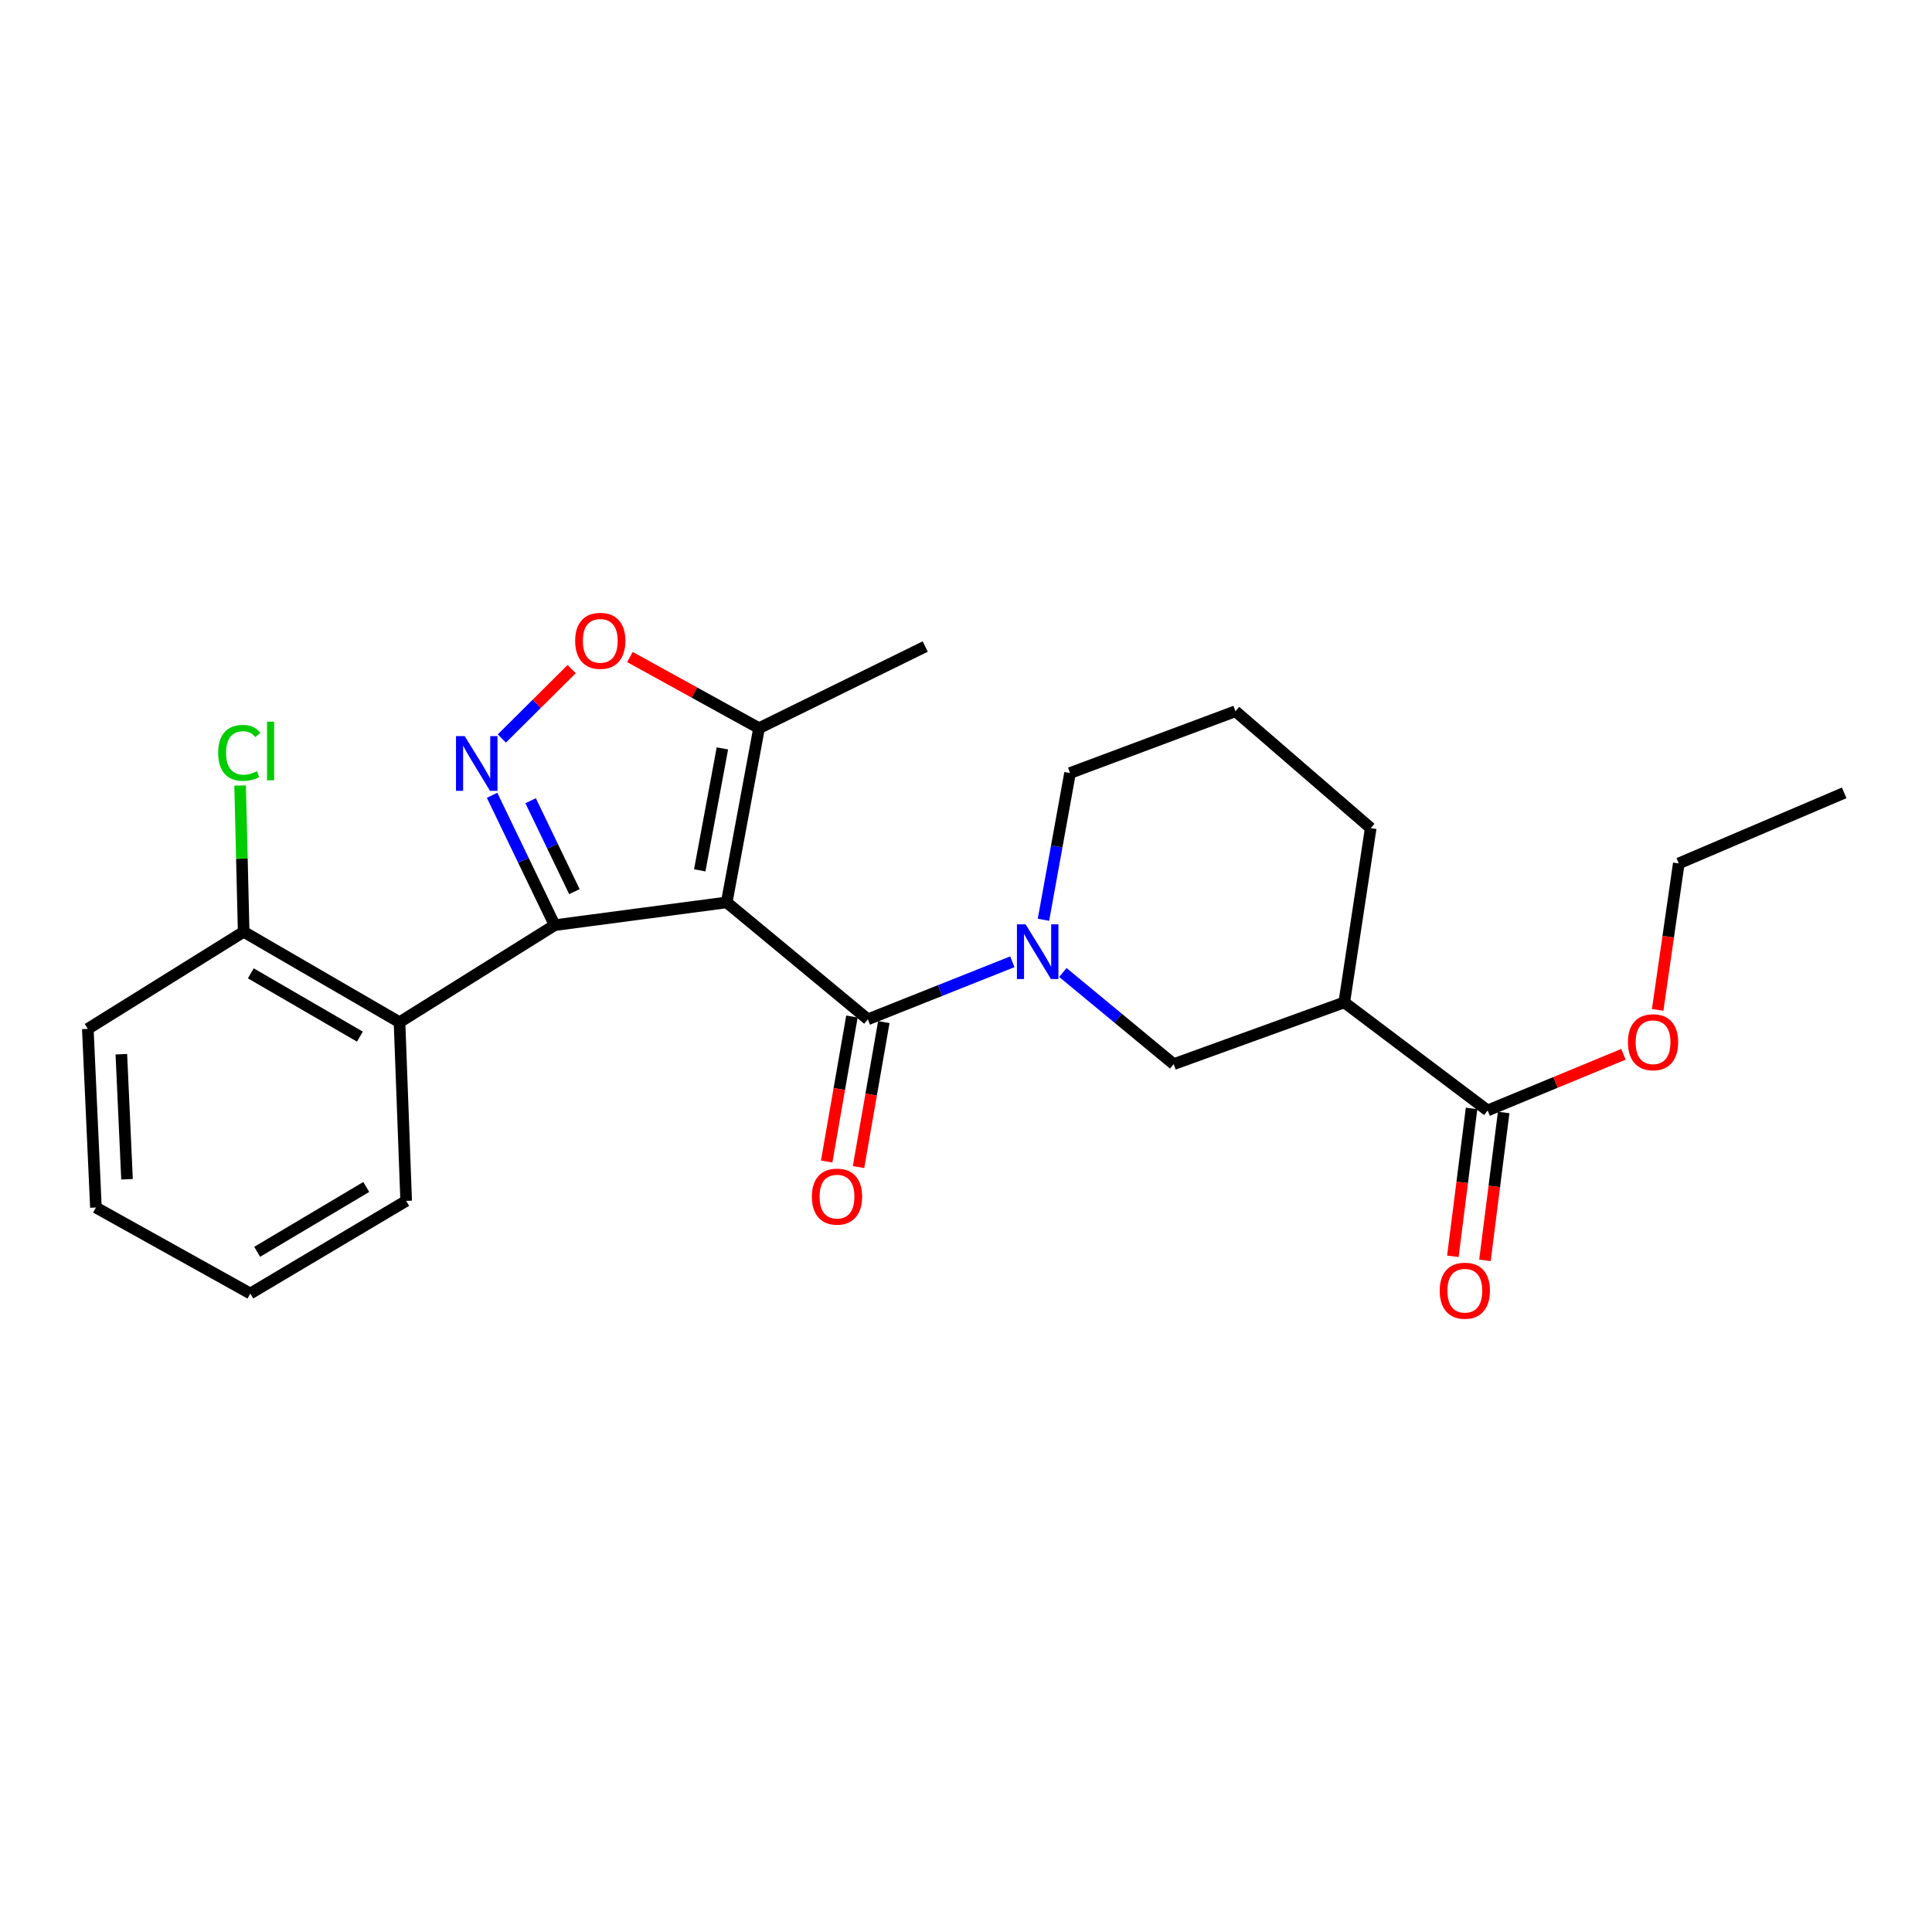 <?xml version='1.0' encoding='iso-8859-1'?>
<svg version='1.1' baseProfile='full'
              xmlns='http://www.w3.org/2000/svg'
                      xmlns:rdkit='http://www.rdkit.org/xml'
                      xmlns:xlink='http://www.w3.org/1999/xlink'
                  xml:space='preserve'
width='1000px' height='1000px' viewBox='0 0 1000 1000'>
<!-- END OF HEADER -->
<rect style='opacity:1.0;fill:#FFFFFF;stroke:none' width='1000' height='1000' x='0' y='0'> </rect>
<path class='bond-0' d='M 376.14,467.075 L 287.093,478.859' style='fill:none;fill-rule:evenodd;stroke:#000000;stroke-width:6px;stroke-linecap:butt;stroke-linejoin:miter;stroke-opacity:1' />
<path class='bond-2' d='M 376.14,467.075 L 449.208,527.587' style='fill:none;fill-rule:evenodd;stroke:#000000;stroke-width:6px;stroke-linecap:butt;stroke-linejoin:miter;stroke-opacity:1' />
<path class='bond-6' d='M 376.14,467.075 L 392.881,376.902' style='fill:none;fill-rule:evenodd;stroke:#000000;stroke-width:6px;stroke-linecap:butt;stroke-linejoin:miter;stroke-opacity:1' />
<path class='bond-6' d='M 362.19,450.493 L 373.91,387.372' style='fill:none;fill-rule:evenodd;stroke:#000000;stroke-width:6px;stroke-linecap:butt;stroke-linejoin:miter;stroke-opacity:1' />
<path class='bond-1' d='M 287.093,478.859 L 270.899,445.251' style='fill:none;fill-rule:evenodd;stroke:#000000;stroke-width:6px;stroke-linecap:butt;stroke-linejoin:miter;stroke-opacity:1' />
<path class='bond-1' d='M 270.899,445.251 L 254.706,411.643' style='fill:none;fill-rule:evenodd;stroke:#0000FF;stroke-width:6px;stroke-linecap:butt;stroke-linejoin:miter;stroke-opacity:1' />
<path class='bond-1' d='M 297.317,461.509 L 285.981,437.984' style='fill:none;fill-rule:evenodd;stroke:#000000;stroke-width:6px;stroke-linecap:butt;stroke-linejoin:miter;stroke-opacity:1' />
<path class='bond-1' d='M 285.981,437.984 L 274.646,414.458' style='fill:none;fill-rule:evenodd;stroke:#0000FF;stroke-width:6px;stroke-linecap:butt;stroke-linejoin:miter;stroke-opacity:1' />
<path class='bond-4' d='M 287.093,478.859 L 206.788,529.103' style='fill:none;fill-rule:evenodd;stroke:#000000;stroke-width:6px;stroke-linecap:butt;stroke-linejoin:miter;stroke-opacity:1' />
<path class='bond-25' d='M 259.757,382.246 L 277.83,364.283' style='fill:none;fill-rule:evenodd;stroke:#0000FF;stroke-width:6px;stroke-linecap:butt;stroke-linejoin:miter;stroke-opacity:1' />
<path class='bond-25' d='M 277.83,364.283 L 295.903,346.321' style='fill:none;fill-rule:evenodd;stroke:#FF0000;stroke-width:6px;stroke-linecap:butt;stroke-linejoin:miter;stroke-opacity:1' />
<path class='bond-3' d='M 449.208,527.587 L 486.602,512.696' style='fill:none;fill-rule:evenodd;stroke:#000000;stroke-width:6px;stroke-linecap:butt;stroke-linejoin:miter;stroke-opacity:1' />
<path class='bond-3' d='M 486.602,512.696 L 523.996,497.806' style='fill:none;fill-rule:evenodd;stroke:#0000FF;stroke-width:6px;stroke-linecap:butt;stroke-linejoin:miter;stroke-opacity:1' />
<path class='bond-10' d='M 440.961,526.149 L 434.422,563.675' style='fill:none;fill-rule:evenodd;stroke:#000000;stroke-width:6px;stroke-linecap:butt;stroke-linejoin:miter;stroke-opacity:1' />
<path class='bond-10' d='M 434.422,563.675 L 427.883,601.2' style='fill:none;fill-rule:evenodd;stroke:#FF0000;stroke-width:6px;stroke-linecap:butt;stroke-linejoin:miter;stroke-opacity:1' />
<path class='bond-10' d='M 457.454,529.024 L 450.915,566.549' style='fill:none;fill-rule:evenodd;stroke:#000000;stroke-width:6px;stroke-linecap:butt;stroke-linejoin:miter;stroke-opacity:1' />
<path class='bond-10' d='M 450.915,566.549 L 444.376,604.074' style='fill:none;fill-rule:evenodd;stroke:#FF0000;stroke-width:6px;stroke-linecap:butt;stroke-linejoin:miter;stroke-opacity:1' />
<path class='bond-8' d='M 550.125,503.355 L 578.813,527.074' style='fill:none;fill-rule:evenodd;stroke:#0000FF;stroke-width:6px;stroke-linecap:butt;stroke-linejoin:miter;stroke-opacity:1' />
<path class='bond-8' d='M 578.813,527.074 L 607.5,550.792' style='fill:none;fill-rule:evenodd;stroke:#000000;stroke-width:6px;stroke-linecap:butt;stroke-linejoin:miter;stroke-opacity:1' />
<path class='bond-13' d='M 540.092,476.078 L 546.972,438.098' style='fill:none;fill-rule:evenodd;stroke:#0000FF;stroke-width:6px;stroke-linecap:butt;stroke-linejoin:miter;stroke-opacity:1' />
<path class='bond-13' d='M 546.972,438.098 L 553.852,400.117' style='fill:none;fill-rule:evenodd;stroke:#000000;stroke-width:6px;stroke-linecap:butt;stroke-linejoin:miter;stroke-opacity:1' />
<path class='bond-11' d='M 206.788,529.103 L 126.121,482.3' style='fill:none;fill-rule:evenodd;stroke:#000000;stroke-width:6px;stroke-linecap:butt;stroke-linejoin:miter;stroke-opacity:1' />
<path class='bond-11' d='M 186.287,536.563 L 129.82,503.802' style='fill:none;fill-rule:evenodd;stroke:#000000;stroke-width:6px;stroke-linecap:butt;stroke-linejoin:miter;stroke-opacity:1' />
<path class='bond-17' d='M 206.788,529.103 L 210.23,621.572' style='fill:none;fill-rule:evenodd;stroke:#000000;stroke-width:6px;stroke-linecap:butt;stroke-linejoin:miter;stroke-opacity:1' />
<path class='bond-5' d='M 326.044,340.072 L 359.463,358.487' style='fill:none;fill-rule:evenodd;stroke:#FF0000;stroke-width:6px;stroke-linecap:butt;stroke-linejoin:miter;stroke-opacity:1' />
<path class='bond-5' d='M 359.463,358.487 L 392.881,376.902' style='fill:none;fill-rule:evenodd;stroke:#000000;stroke-width:6px;stroke-linecap:butt;stroke-linejoin:miter;stroke-opacity:1' />
<path class='bond-18' d='M 392.881,376.902 L 478.896,334.648' style='fill:none;fill-rule:evenodd;stroke:#000000;stroke-width:6px;stroke-linecap:butt;stroke-linejoin:miter;stroke-opacity:1' />
<path class='bond-7' d='M 695.794,518.834 L 607.5,550.792' style='fill:none;fill-rule:evenodd;stroke:#000000;stroke-width:6px;stroke-linecap:butt;stroke-linejoin:miter;stroke-opacity:1' />
<path class='bond-9' d='M 695.794,518.834 L 769.987,574.77' style='fill:none;fill-rule:evenodd;stroke:#000000;stroke-width:6px;stroke-linecap:butt;stroke-linejoin:miter;stroke-opacity:1' />
<path class='bond-26' d='M 695.794,518.834 L 709.475,428.653' style='fill:none;fill-rule:evenodd;stroke:#000000;stroke-width:6px;stroke-linecap:butt;stroke-linejoin:miter;stroke-opacity:1' />
<path class='bond-12' d='M 761.683,573.719 L 756.84,611.992' style='fill:none;fill-rule:evenodd;stroke:#000000;stroke-width:6px;stroke-linecap:butt;stroke-linejoin:miter;stroke-opacity:1' />
<path class='bond-12' d='M 756.84,611.992 L 751.998,650.264' style='fill:none;fill-rule:evenodd;stroke:#FF0000;stroke-width:6px;stroke-linecap:butt;stroke-linejoin:miter;stroke-opacity:1' />
<path class='bond-12' d='M 778.292,575.821 L 773.45,614.093' style='fill:none;fill-rule:evenodd;stroke:#000000;stroke-width:6px;stroke-linecap:butt;stroke-linejoin:miter;stroke-opacity:1' />
<path class='bond-12' d='M 773.45,614.093 L 768.607,652.366' style='fill:none;fill-rule:evenodd;stroke:#FF0000;stroke-width:6px;stroke-linecap:butt;stroke-linejoin:miter;stroke-opacity:1' />
<path class='bond-14' d='M 769.987,574.77 L 805.141,560.237' style='fill:none;fill-rule:evenodd;stroke:#000000;stroke-width:6px;stroke-linecap:butt;stroke-linejoin:miter;stroke-opacity:1' />
<path class='bond-14' d='M 805.141,560.237 L 840.295,545.703' style='fill:none;fill-rule:evenodd;stroke:#FF0000;stroke-width:6px;stroke-linecap:butt;stroke-linejoin:miter;stroke-opacity:1' />
<path class='bond-15' d='M 126.121,482.3 L 125.204,444.443' style='fill:none;fill-rule:evenodd;stroke:#000000;stroke-width:6px;stroke-linecap:butt;stroke-linejoin:miter;stroke-opacity:1' />
<path class='bond-15' d='M 125.204,444.443 L 124.286,406.586' style='fill:none;fill-rule:evenodd;stroke:#00CC00;stroke-width:6px;stroke-linecap:butt;stroke-linejoin:miter;stroke-opacity:1' />
<path class='bond-20' d='M 126.121,482.3 L 45.455,532.544' style='fill:none;fill-rule:evenodd;stroke:#000000;stroke-width:6px;stroke-linecap:butt;stroke-linejoin:miter;stroke-opacity:1' />
<path class='bond-19' d='M 553.852,400.117 L 639.477,368.141' style='fill:none;fill-rule:evenodd;stroke:#000000;stroke-width:6px;stroke-linecap:butt;stroke-linejoin:miter;stroke-opacity:1' />
<path class='bond-21' d='M 858.011,522.715 L 863.47,484.808' style='fill:none;fill-rule:evenodd;stroke:#FF0000;stroke-width:6px;stroke-linecap:butt;stroke-linejoin:miter;stroke-opacity:1' />
<path class='bond-21' d='M 863.47,484.808 L 868.93,446.901' style='fill:none;fill-rule:evenodd;stroke:#000000;stroke-width:6px;stroke-linecap:butt;stroke-linejoin:miter;stroke-opacity:1' />
<path class='bond-16' d='M 709.475,428.653 L 639.477,368.141' style='fill:none;fill-rule:evenodd;stroke:#000000;stroke-width:6px;stroke-linecap:butt;stroke-linejoin:miter;stroke-opacity:1' />
<path class='bond-22' d='M 210.23,621.572 L 129.563,669.519' style='fill:none;fill-rule:evenodd;stroke:#000000;stroke-width:6px;stroke-linecap:butt;stroke-linejoin:miter;stroke-opacity:1' />
<path class='bond-22' d='M 189.576,614.373 L 133.109,647.935' style='fill:none;fill-rule:evenodd;stroke:#000000;stroke-width:6px;stroke-linecap:butt;stroke-linejoin:miter;stroke-opacity:1' />
<path class='bond-27' d='M 45.455,532.544 L 49.649,625.014' style='fill:none;fill-rule:evenodd;stroke:#000000;stroke-width:6px;stroke-linecap:butt;stroke-linejoin:miter;stroke-opacity:1' />
<path class='bond-27' d='M 62.808,545.656 L 65.745,610.385' style='fill:none;fill-rule:evenodd;stroke:#000000;stroke-width:6px;stroke-linecap:butt;stroke-linejoin:miter;stroke-opacity:1' />
<path class='bond-23' d='M 868.93,446.901 L 954.545,410.386' style='fill:none;fill-rule:evenodd;stroke:#000000;stroke-width:6px;stroke-linecap:butt;stroke-linejoin:miter;stroke-opacity:1' />
<path class='bond-24' d='M 129.563,669.519 L 49.649,625.014' style='fill:none;fill-rule:evenodd;stroke:#000000;stroke-width:6px;stroke-linecap:butt;stroke-linejoin:miter;stroke-opacity:1' />
<path  class='atom-2' d='M 240.504 381
L 249.784 396
Q 250.704 397.48, 252.184 400.16
Q 253.664 402.84, 253.744 403
L 253.744 381
L 257.504 381
L 257.504 409.32
L 253.624 409.32
L 243.664 392.92
Q 242.504 391, 241.264 388.8
Q 240.064 386.6, 239.704 385.92
L 239.704 409.32
L 236.024 409.32
L 236.024 381
L 240.504 381
' fill='#0000FF'/>
<path  class='atom-4' d='M 530.841 478.427
L 540.121 493.427
Q 541.041 494.907, 542.521 497.587
Q 544.001 500.267, 544.081 500.427
L 544.081 478.427
L 547.841 478.427
L 547.841 506.747
L 543.961 506.747
L 534.001 490.347
Q 532.841 488.427, 531.601 486.227
Q 530.401 484.027, 530.041 483.347
L 530.041 506.747
L 526.361 506.747
L 526.361 478.427
L 530.841 478.427
' fill='#0000FF'/>
<path  class='atom-6' d='M 297.698 331.696
Q 297.698 324.896, 301.058 321.096
Q 304.418 317.296, 310.698 317.296
Q 316.978 317.296, 320.338 321.096
Q 323.698 324.896, 323.698 331.696
Q 323.698 338.576, 320.298 342.496
Q 316.898 346.376, 310.698 346.376
Q 304.458 346.376, 301.058 342.496
Q 297.698 338.616, 297.698 331.696
M 310.698 343.176
Q 315.018 343.176, 317.338 340.296
Q 319.698 337.376, 319.698 331.696
Q 319.698 326.136, 317.338 323.336
Q 315.018 320.496, 310.698 320.496
Q 306.378 320.496, 304.018 323.296
Q 301.698 326.096, 301.698 331.696
Q 301.698 337.416, 304.018 340.296
Q 306.378 343.176, 310.698 343.176
' fill='#FF0000'/>
<path  class='atom-11' d='M 420.229 619.364
Q 420.229 612.564, 423.589 608.764
Q 426.949 604.964, 433.229 604.964
Q 439.509 604.964, 442.869 608.764
Q 446.229 612.564, 446.229 619.364
Q 446.229 626.244, 442.829 630.164
Q 439.429 634.044, 433.229 634.044
Q 426.989 634.044, 423.589 630.164
Q 420.229 626.284, 420.229 619.364
M 433.229 630.844
Q 437.549 630.844, 439.869 627.964
Q 442.229 625.044, 442.229 619.364
Q 442.229 613.804, 439.869 611.004
Q 437.549 608.164, 433.229 608.164
Q 428.909 608.164, 426.549 610.964
Q 424.229 613.764, 424.229 619.364
Q 424.229 625.084, 426.549 627.964
Q 428.909 630.844, 433.229 630.844
' fill='#FF0000'/>
<path  class='atom-13' d='M 745.194 668.064
Q 745.194 661.264, 748.554 657.464
Q 751.914 653.664, 758.194 653.664
Q 764.474 653.664, 767.834 657.464
Q 771.194 661.264, 771.194 668.064
Q 771.194 674.944, 767.794 678.864
Q 764.394 682.744, 758.194 682.744
Q 751.954 682.744, 748.554 678.864
Q 745.194 674.984, 745.194 668.064
M 758.194 679.544
Q 762.514 679.544, 764.834 676.664
Q 767.194 673.744, 767.194 668.064
Q 767.194 662.504, 764.834 659.704
Q 762.514 656.864, 758.194 656.864
Q 753.874 656.864, 751.514 659.664
Q 749.194 662.464, 749.194 668.064
Q 749.194 673.784, 751.514 676.664
Q 753.874 679.544, 758.194 679.544
' fill='#FF0000'/>
<path  class='atom-15' d='M 842.612 539.451
Q 842.612 532.651, 845.972 528.851
Q 849.332 525.051, 855.612 525.051
Q 861.892 525.051, 865.252 528.851
Q 868.612 532.651, 868.612 539.451
Q 868.612 546.331, 865.212 550.251
Q 861.812 554.131, 855.612 554.131
Q 849.372 554.131, 845.972 550.251
Q 842.612 546.371, 842.612 539.451
M 855.612 550.931
Q 859.932 550.931, 862.252 548.051
Q 864.612 545.131, 864.612 539.451
Q 864.612 533.891, 862.252 531.091
Q 859.932 528.251, 855.612 528.251
Q 851.292 528.251, 848.932 531.051
Q 846.612 533.851, 846.612 539.451
Q 846.612 545.171, 848.932 548.051
Q 851.292 550.931, 855.612 550.931
' fill='#FF0000'/>
<path  class='atom-16' d='M 112.932 389.685
Q 112.932 382.645, 116.212 378.965
Q 119.532 375.245, 125.812 375.245
Q 131.652 375.245, 134.772 379.365
L 132.132 381.525
Q 129.852 378.525, 125.812 378.525
Q 121.532 378.525, 119.252 381.405
Q 117.012 384.245, 117.012 389.685
Q 117.012 395.285, 119.332 398.165
Q 121.692 401.045, 126.252 401.045
Q 129.372 401.045, 133.012 399.165
L 134.132 402.165
Q 132.652 403.125, 130.412 403.685
Q 128.172 404.245, 125.692 404.245
Q 119.532 404.245, 116.212 400.485
Q 112.932 396.725, 112.932 389.685
' fill='#00CC00'/>
<path  class='atom-16' d='M 138.212 373.525
L 141.892 373.525
L 141.892 403.885
L 138.212 403.885
L 138.212 373.525
' fill='#00CC00'/>
</svg>
